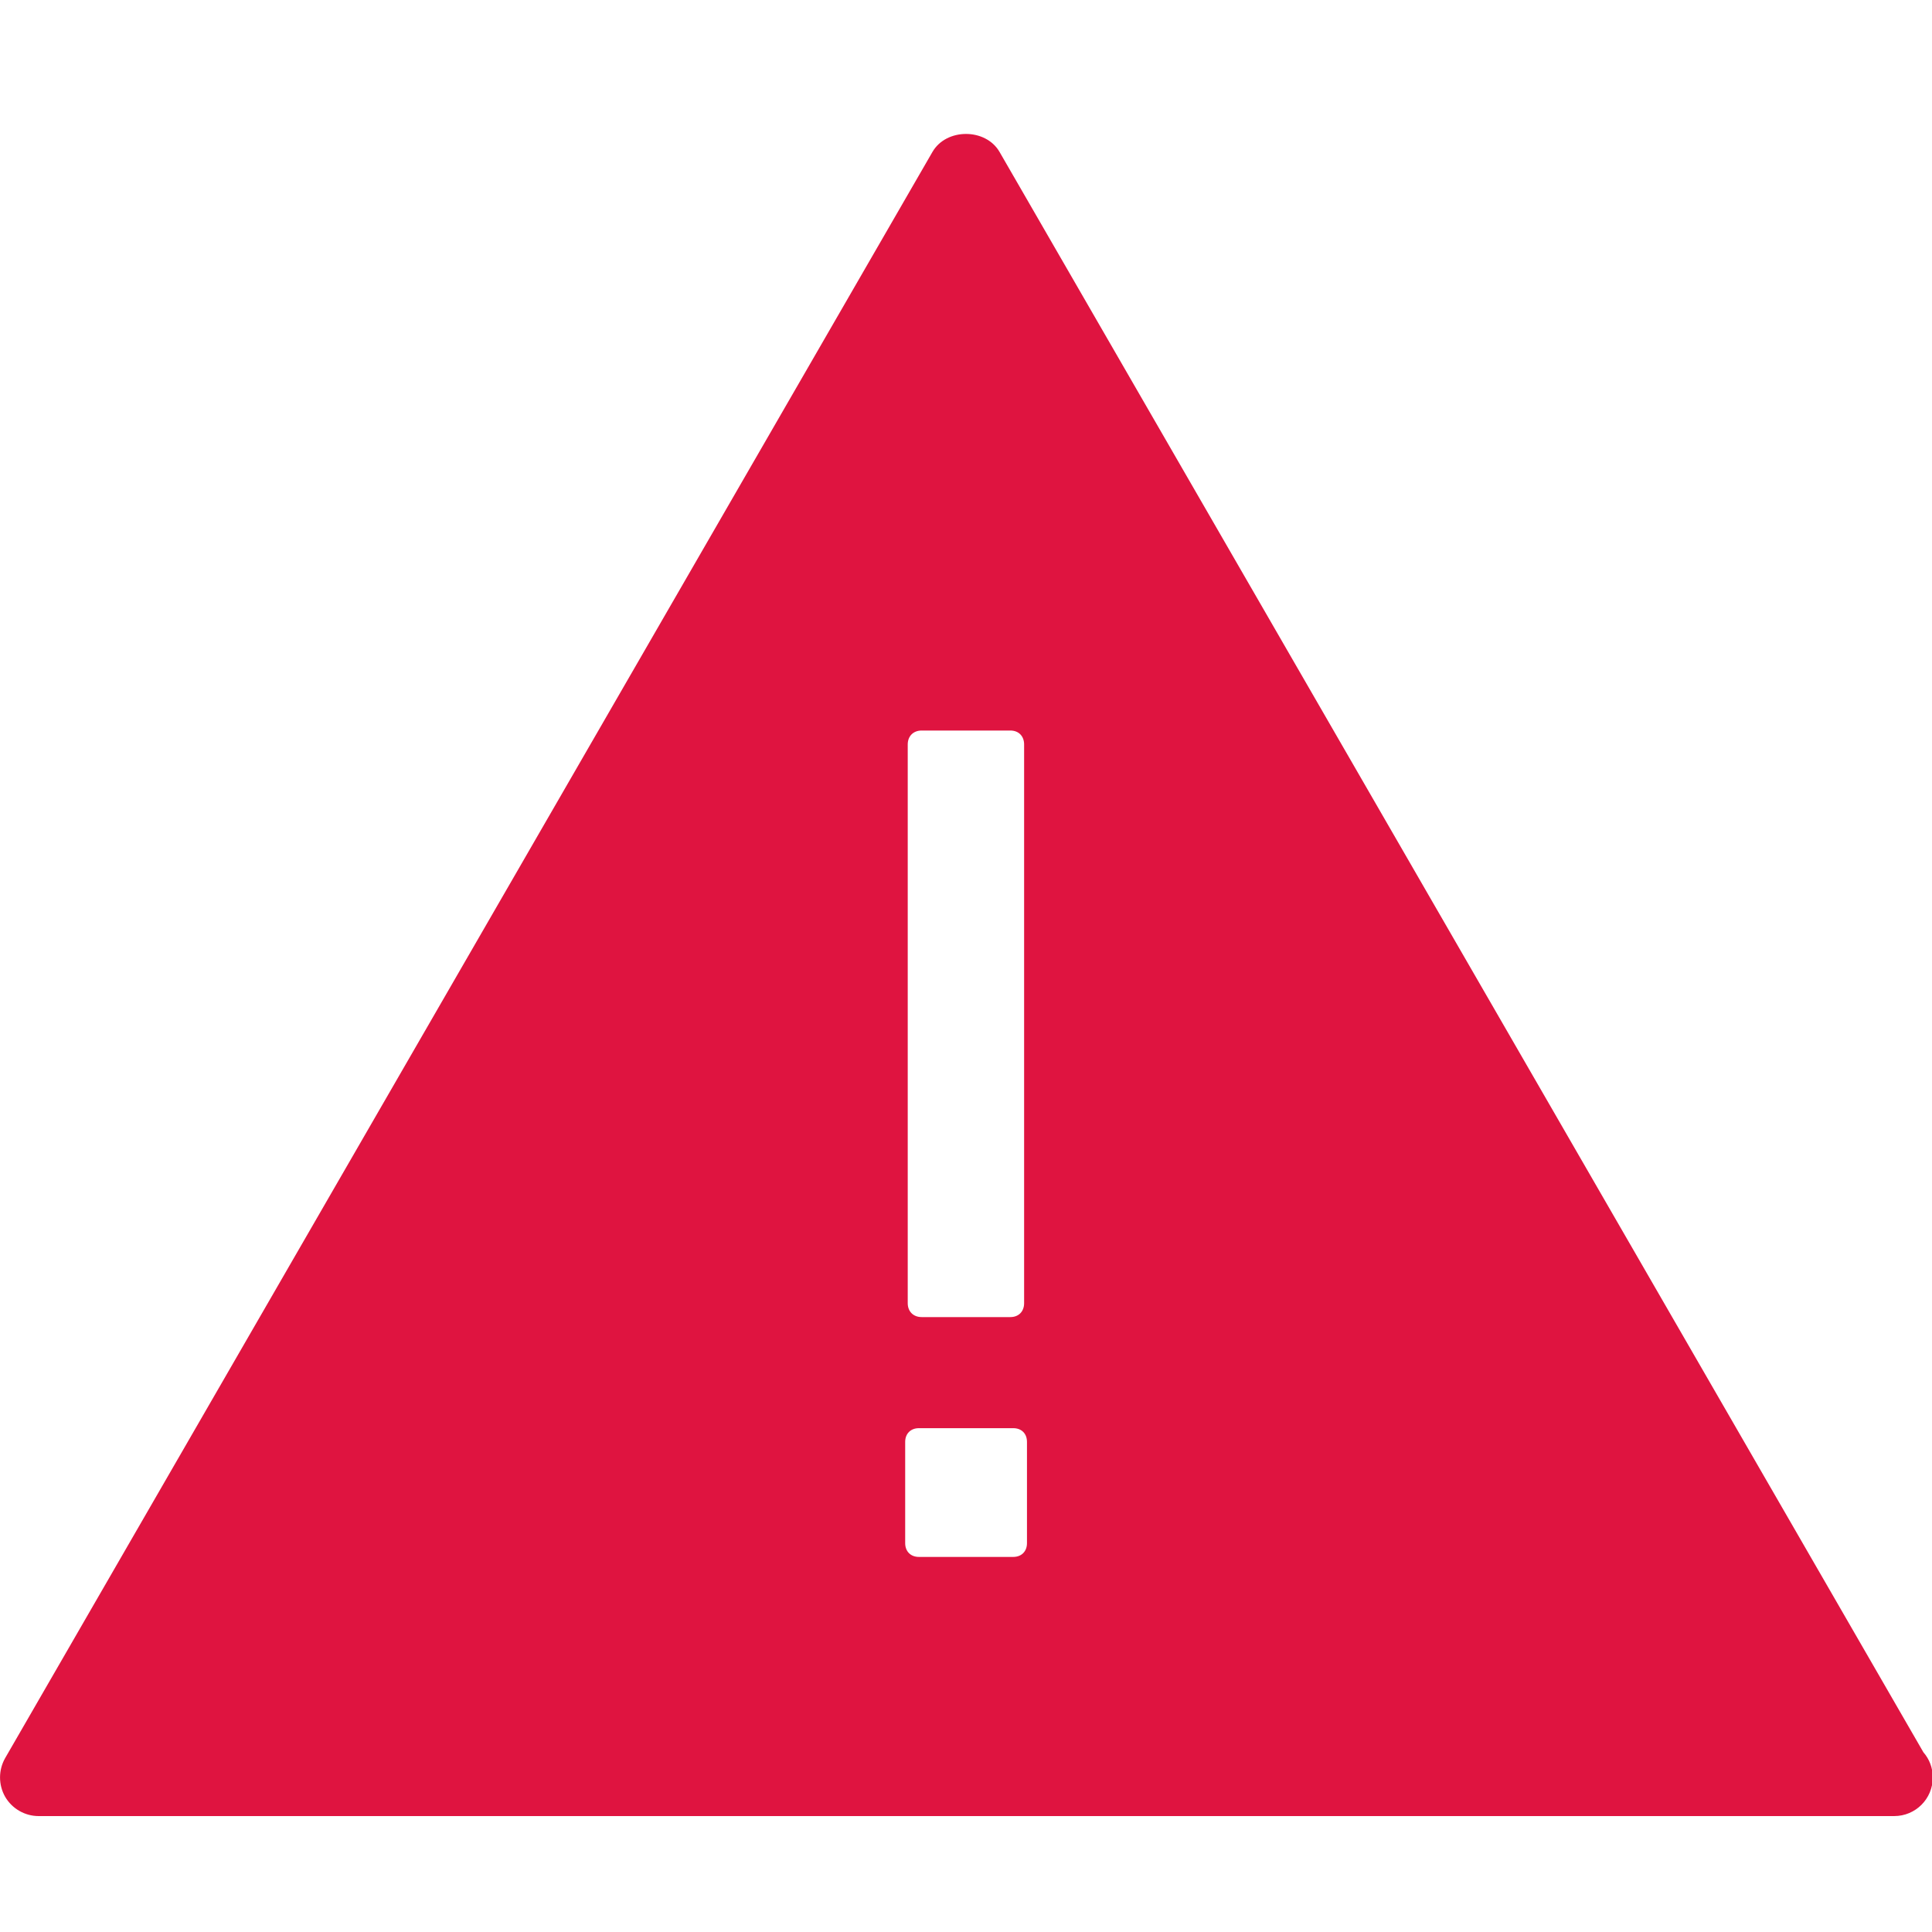 <svg xmlns="http://www.w3.org/2000/svg" viewBox="0 0 50 50">
  <path d="M49.777 45.348L25.867 3.93C25.508 3.312 24.492 3.312 24.133 3.93L0.133 45.5C-0.043 45.809 -0.043 46.191 0.133 46.5C0.312 46.809 0.645 47 1 47L49 47C49.008 47 49.016 47 49.02 47C49.574 47 50.02 46.555 50.02 46C50.02 45.75 49.93 45.523 49.777 45.348 Z M 23.492 19.266C23.492 19.051 23.637 18.906 23.852 18.906L26.148 18.906C26.363 18.906 26.504 19.051 26.504 19.266L26.504 33.727C26.504 33.941 26.363 34.086 26.148 34.086L23.852 34.086C23.637 34.086 23.492 33.941 23.492 33.727 Z M 26.578 39.938C26.578 40.152 26.434 40.293 26.223 40.293L23.781 40.293C23.566 40.293 23.426 40.148 23.426 39.938L23.426 37.316C23.426 37.102 23.57 36.961 23.781 36.961L26.223 36.961C26.438 36.961 26.578 37.102 26.578 37.316Z" fill="#DF1440" />
</svg>